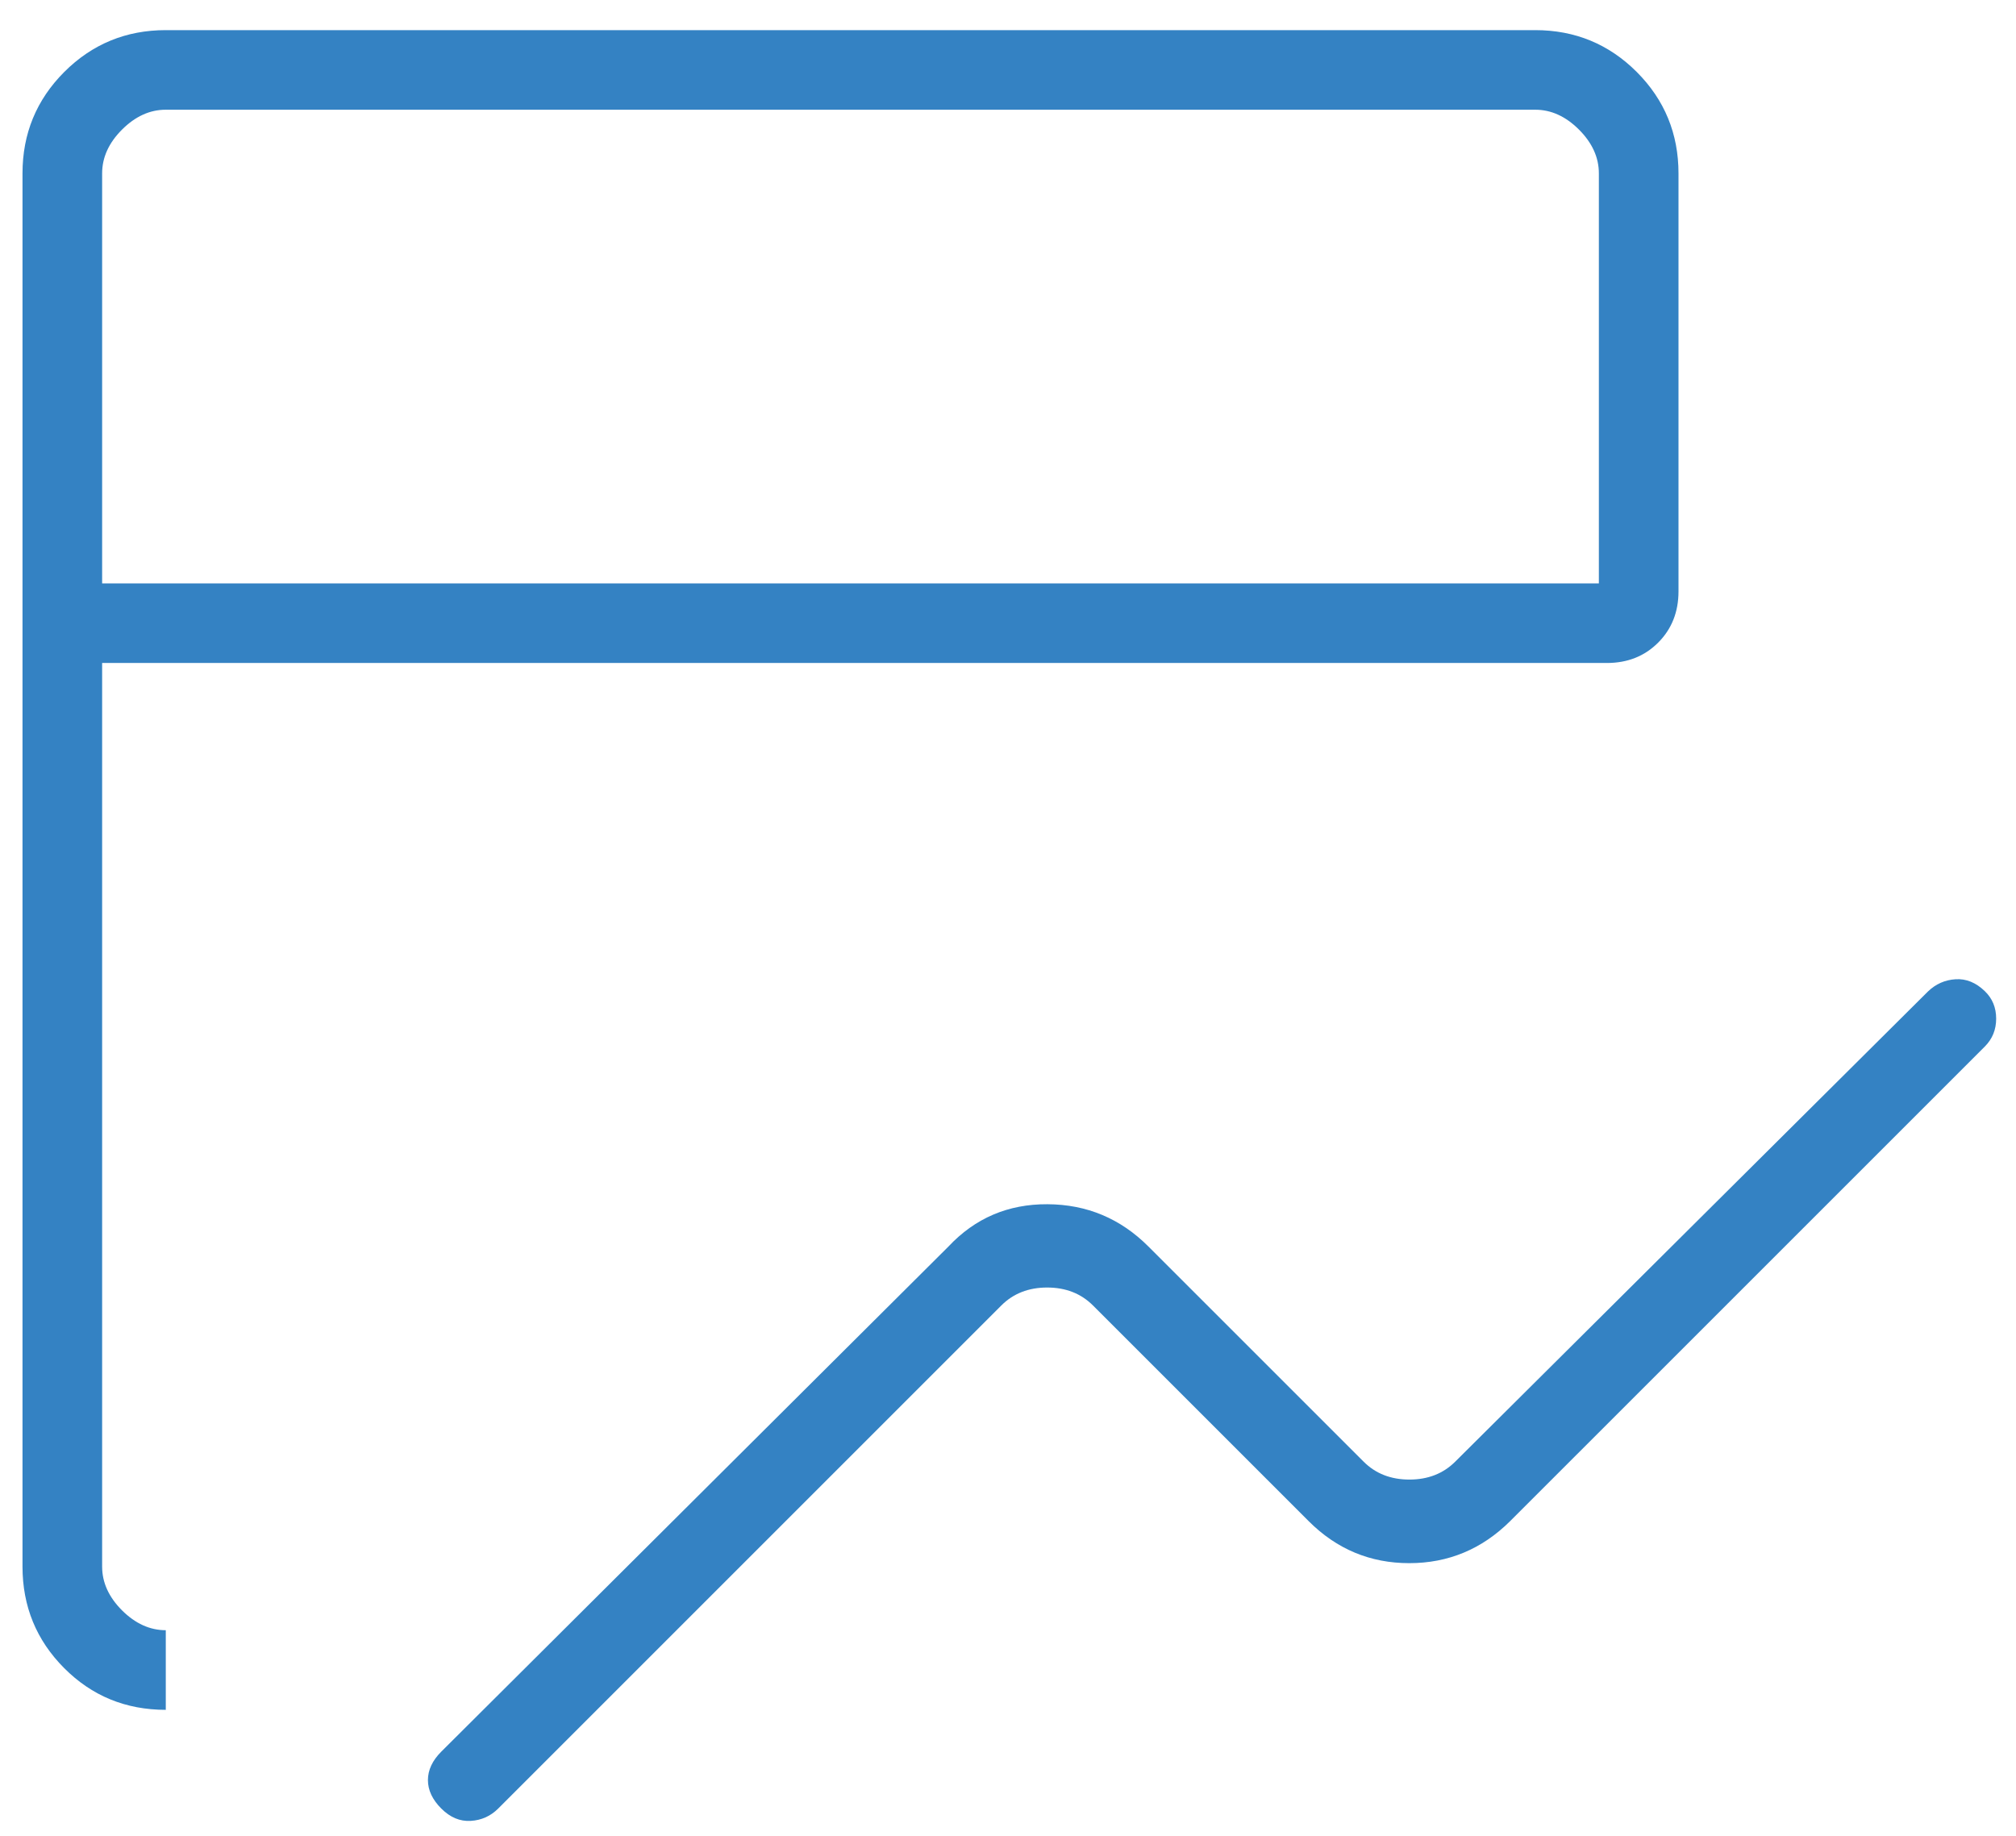 <?xml version="1.0" encoding="UTF-8"?> <svg xmlns="http://www.w3.org/2000/svg" width="56" height="51" viewBox="0 0 56 51" fill="none"><path d="M12.258 50.242C12.011 49.995 11.887 49.732 11.887 49.451C11.887 49.172 12.011 48.908 12.258 48.661L26.346 34.629C27.086 33.84 28.003 33.448 29.096 33.454C30.189 33.459 31.124 33.851 31.901 34.629L37.879 40.606C38.21 40.937 38.634 41.103 39.15 41.103C39.666 41.103 40.09 40.937 40.422 40.606L53.552 27.546C53.769 27.336 54.026 27.222 54.321 27.204C54.616 27.185 54.887 27.296 55.134 27.535C55.344 27.737 55.449 27.992 55.449 28.298C55.449 28.604 55.344 28.862 55.134 29.073L41.947 42.259C41.164 43.036 40.23 43.425 39.146 43.425C38.061 43.425 37.13 43.036 36.353 42.259L30.359 36.265C30.027 35.934 29.604 35.768 29.087 35.768C28.571 35.768 28.148 35.934 27.816 36.265L13.839 50.242C13.629 50.452 13.374 50.567 13.076 50.585C12.777 50.603 12.505 50.489 12.258 50.242ZM4.605 47.5C3.492 47.5 2.551 47.113 1.781 46.339C1.01 45.564 0.625 44.624 0.625 43.52V4.817C0.625 3.713 1.012 2.773 1.786 1.998C2.561 1.224 3.501 0.837 4.605 0.837H42.645C43.749 0.837 44.689 1.224 45.464 1.998C46.238 2.773 46.625 3.713 46.625 4.817V16.428C46.625 17.001 46.436 17.476 46.059 17.853C45.683 18.23 45.208 18.418 44.635 18.418H2.837V43.52C2.837 43.962 3.021 44.367 3.389 44.736C3.758 45.104 4.163 45.288 4.605 45.288V47.5ZM2.837 16.207H44.413V4.817C44.413 4.375 44.229 3.969 43.861 3.601C43.492 3.232 43.087 3.048 42.645 3.048H4.605C4.163 3.048 3.758 3.232 3.389 3.601C3.021 3.969 2.837 4.375 2.837 4.817V16.207Z" fill="#3482C3"></path></svg> 